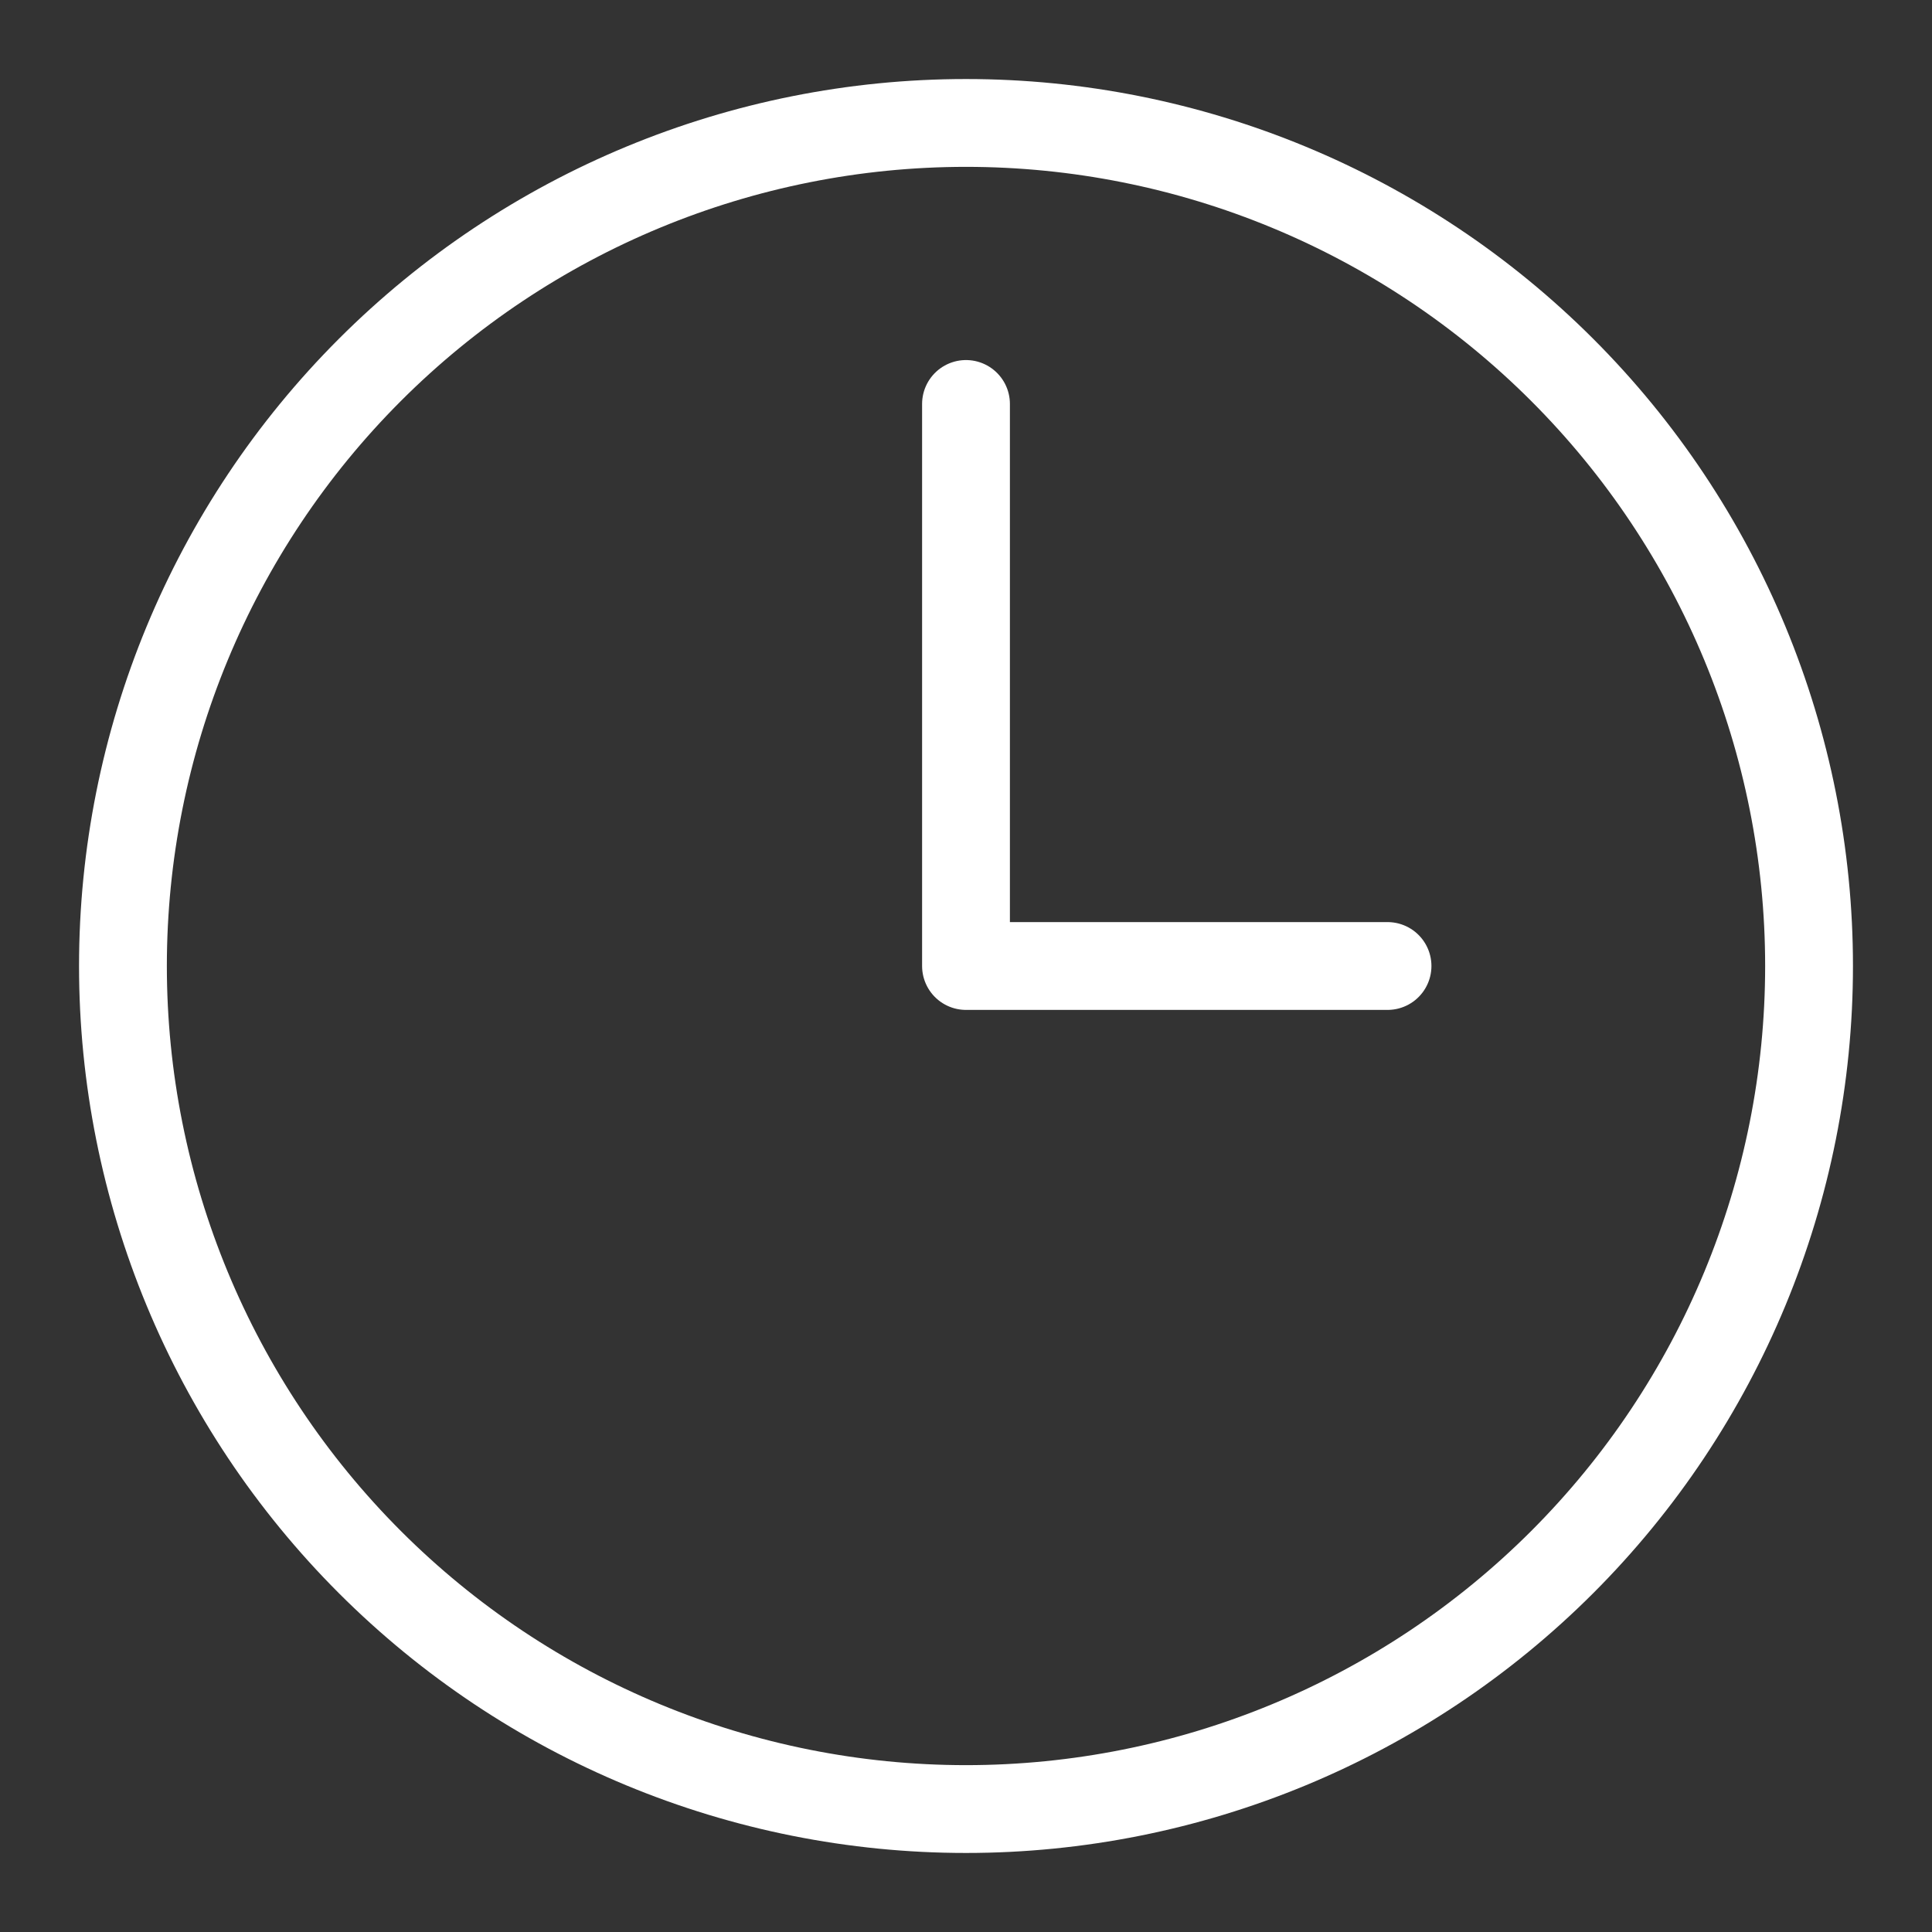 <svg width="22" height="22" viewBox="0 0 22 22" fill="none" xmlns="http://www.w3.org/2000/svg">
<rect x="0" y="0" width="22" height="22" fill="#333333" stroke="none"/>
<path d="M11 4.6V11H15.8M20.6 11C20.6 13.546 19.589 15.988 17.789 17.788C15.988 19.589 13.546 20.6 11 20.6C8.454 20.6 6.013 19.589 4.212 17.788C2.412 15.988 1.4 13.546 1.4 11C1.4 8.454 2.412 6.012 4.212 4.212C6.013 2.411 8.454 1.4 11 1.4C13.546 1.4 15.988 2.411 17.789 4.212C19.589 6.012 20.6 8.454 20.6 11Z" stroke="white" stroke-linecap="round" stroke-linejoin="round"/>
</svg>
